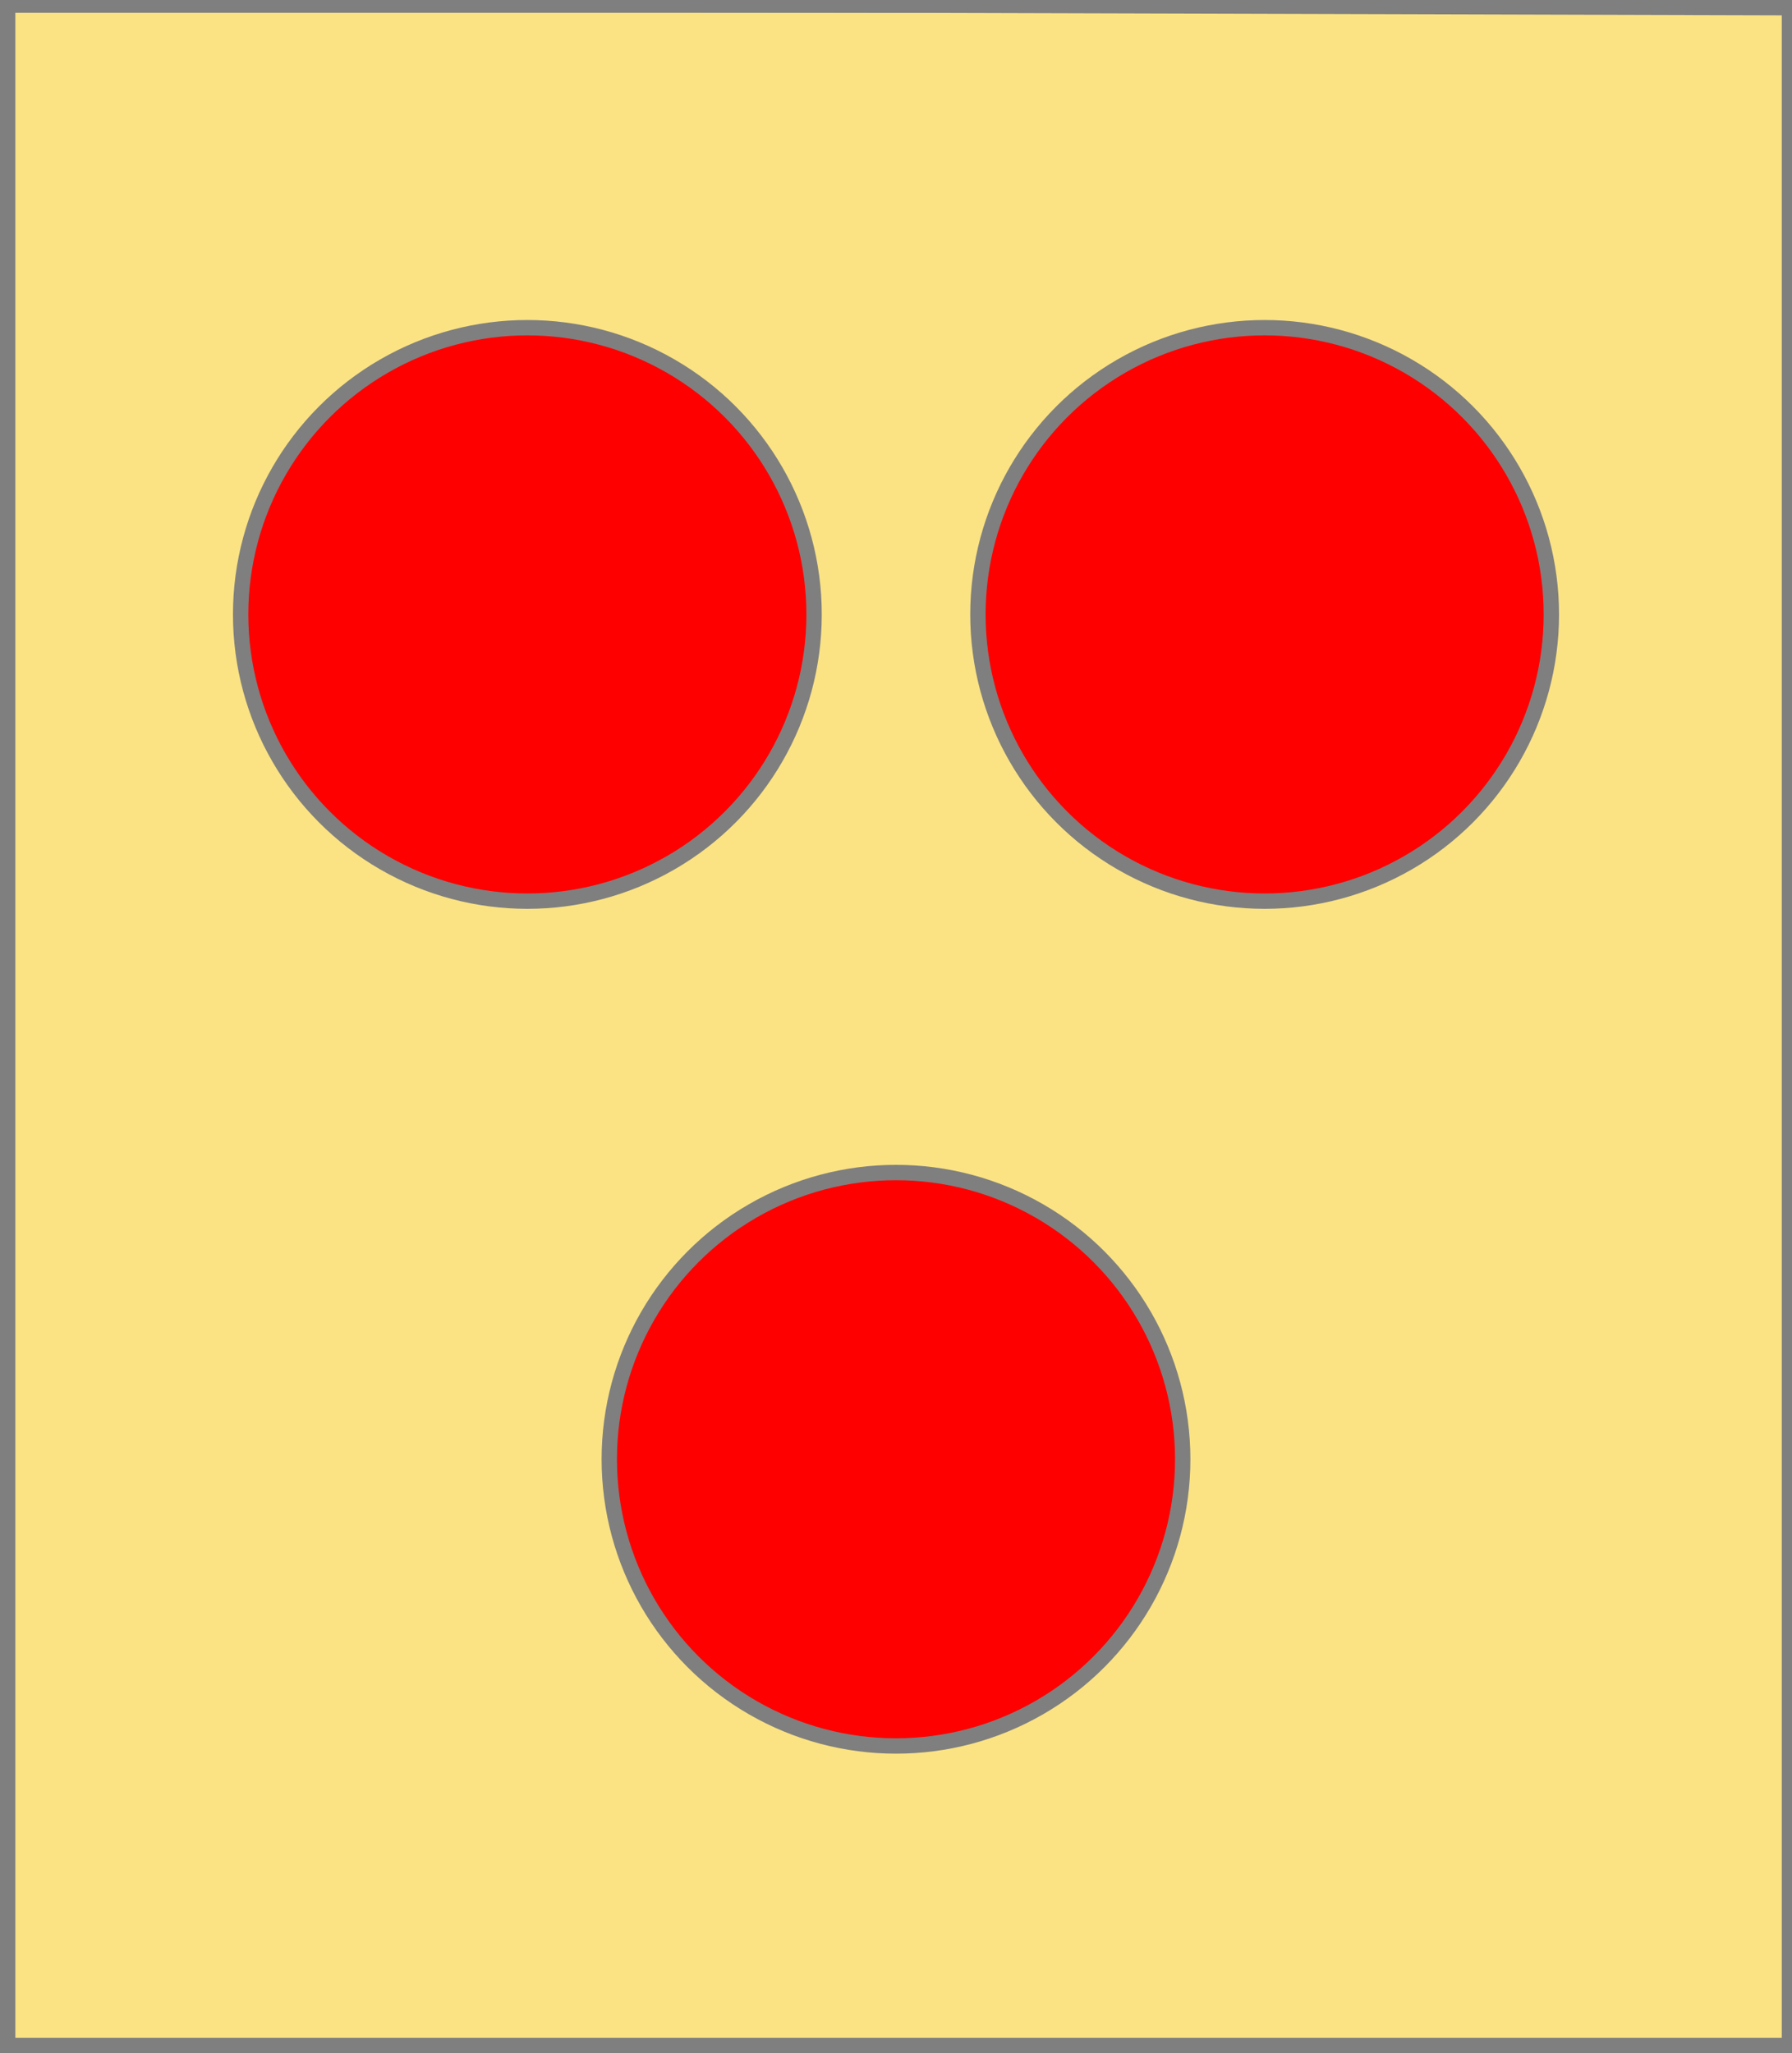 <?xml version="1.0" encoding="utf-8"?>
<!DOCTYPE svg PUBLIC "-//W3C//DTD SVG 20010904//EN"
                     "http://www.w3.org/TR/2001/REC-SVG-20010904/DTD/svg10.dtd">
<!-- (or (3 (tourteau gueules))) -->
<svg width="350" height="401"
     xml:lang="fr" xmlns="http://www.w3.org/2000/svg"
     xmlns:xlink="http://www.w3.org/1999/xlink">
<g>
<g>
<polygon points="1,401 350,400 350,1 1,1 " fill="#fbe384"/>
<polygon points="1,401 350,400 350,1 1,1 " stroke="#7f7f7f" stroke-width="3" fill-opacity="0.0"/>
</g>
<g>
<g>
<g fill="#ff0000">
<circle cx="103" cy="120" r="56"/>
</g>
<circle cx="103" cy="120" r="56" stroke="#7f7f7f" stroke-width="3" fill-opacity="0.0"/>
</g>
<g>
<g fill="#ff0000">
<circle cx="247" cy="120" r="56"/>
</g>
<circle cx="247" cy="120" r="56" stroke="#7f7f7f" stroke-width="3" fill-opacity="0.0"/>
</g>
<g>
<g fill="#ff0000">
<circle cx="175" cy="285" r="56"/>
</g>
<circle cx="175" cy="285" r="56" stroke="#7f7f7f" stroke-width="3" fill-opacity="0.0"/>
</g>
</g>
</g>
<polygon points="1,0 350,1 350,400 1,400 " stroke="#7f7f7f" stroke-width="4" fill-opacity="0.0"/>
</svg>
